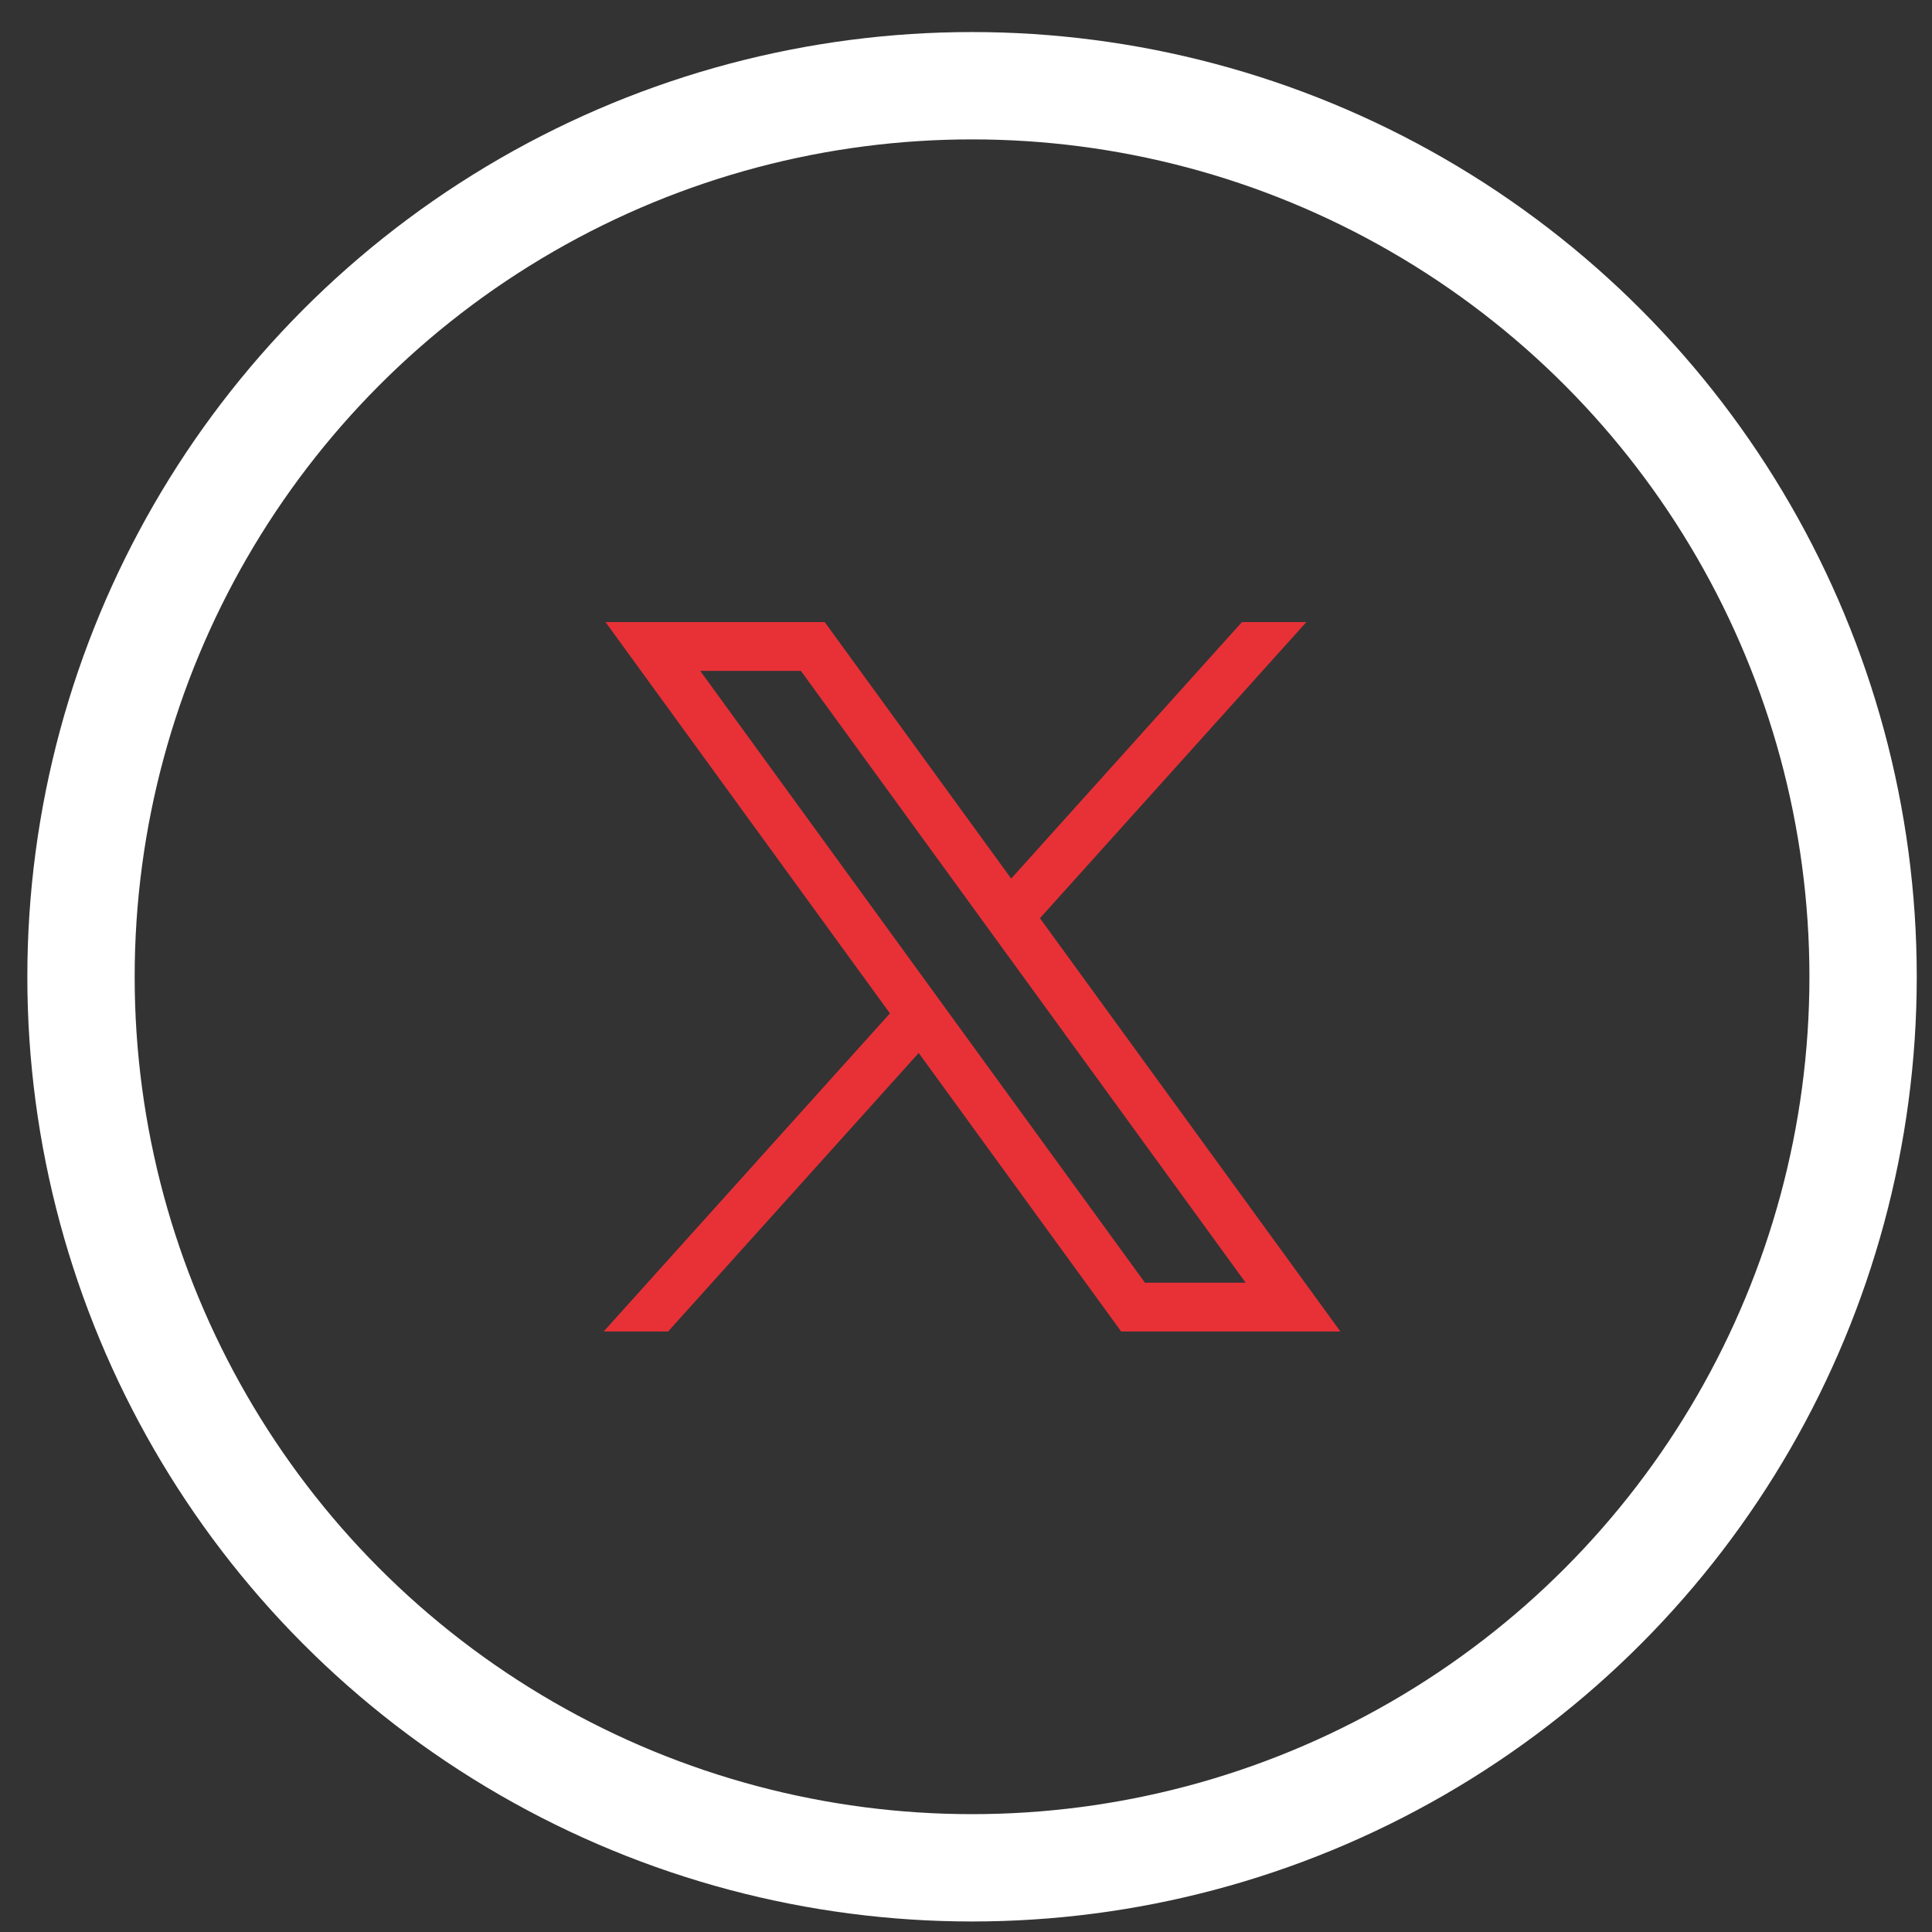 <svg width="54" height="54" viewBox="0 0 54 54" fill="none" xmlns="http://www.w3.org/2000/svg">
<rect x="0" y="0" width="54" height="54" fill="#333333" stroke="none"/>
<circle cx="27.169" cy="27.301" r="24.905" stroke="white" stroke-width="3"/>
<path d="M16.924 17.387L24.874 28.324L16.873 37.215H18.674L25.678 29.431L31.337 37.215H37.464L29.067 25.664L36.514 17.387H34.713L28.263 24.557L23.051 17.387H16.924ZM19.572 18.752H22.386L34.816 35.851H32.001L19.572 18.752Z" fill="#E73137"/>
</svg>
